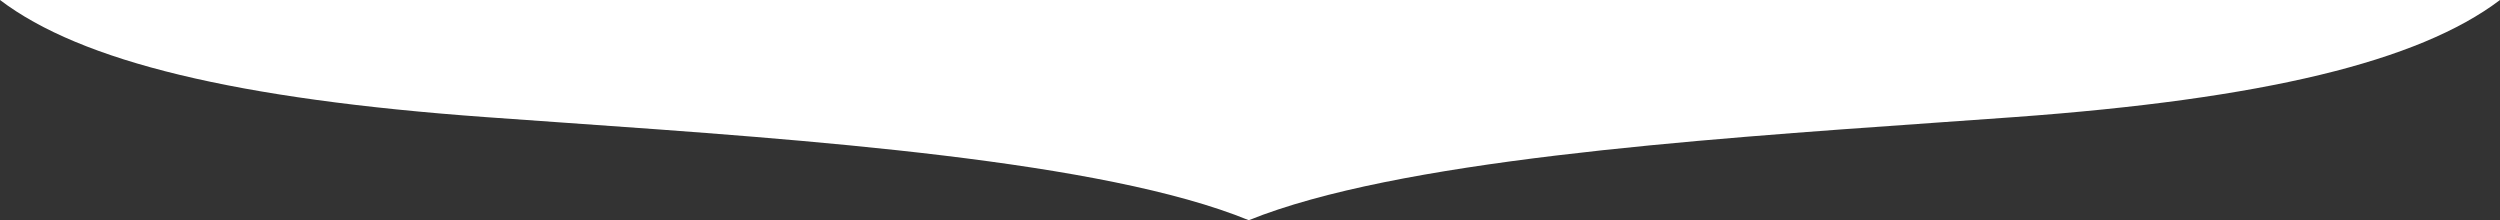 <svg version="1.1" id="Layer_1" xmlns="http://www.w3.org/2000/svg" xmlns:xlink="http://www.w3.org/1999/xlink" x="0px" y="0px"
	 viewBox="0 0 3969.1 349.6">
<rect x="0" y="0" width="3969.1" height="349.6" fill="#333333" stroke="none"/>
<path style="fill:#FFFFFF;" d="M0,0c129.2,98,376,157.3,770.9,185.9c41.2,3,84,6,128,9.1c383.6,27,852.5,59.9,1083.7,154.6
	C2217,255,2686.1,222,3069.9,195c44.1-3.1,87-6.1,128.2-9.1C3592.6,157.3,3839.7,98,3969.1,0H0z"/>
</svg>
